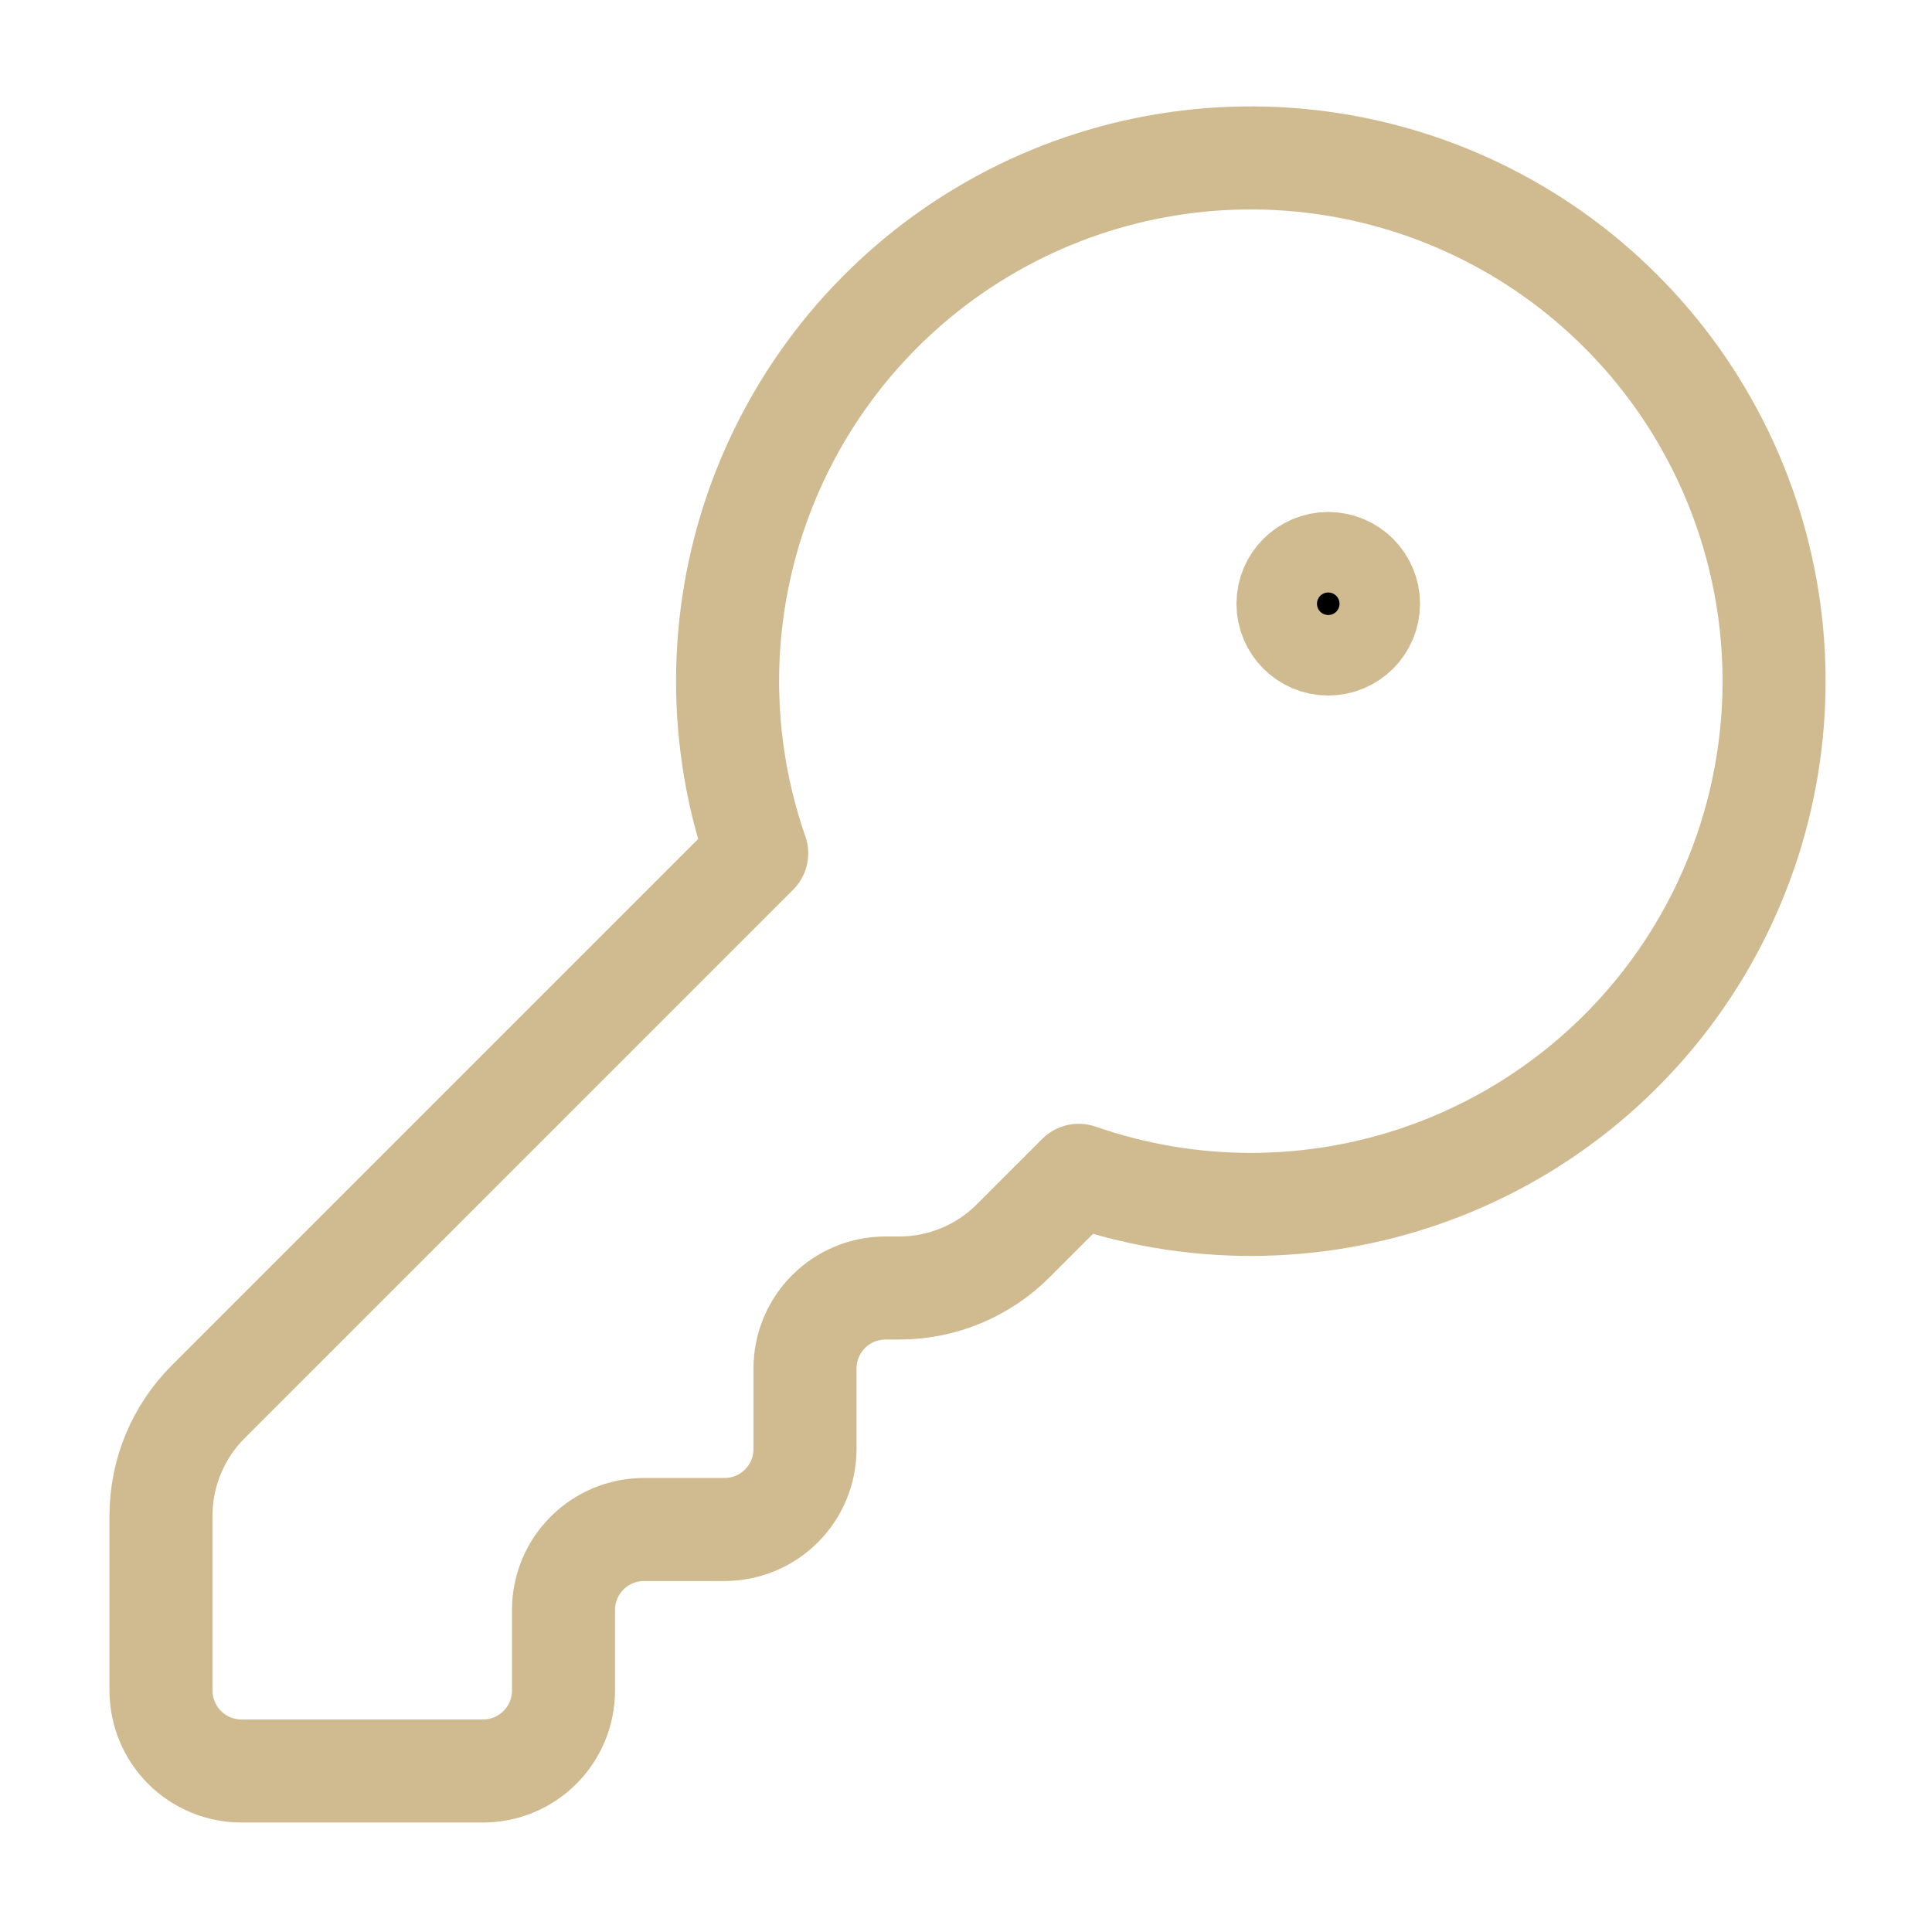 <svg width="75" height="75" viewBox="0 0 75 75" fill="none" xmlns="http://www.w3.org/2000/svg">
<path d="M8.081 54.419C6.909 55.591 6.25 57.18 6.25 58.837V65.625C6.25 66.454 6.579 67.249 7.165 67.835C7.751 68.421 8.546 68.75 9.375 68.75H18.75C19.579 68.75 20.374 68.421 20.96 67.835C21.546 67.249 21.875 66.454 21.875 65.625V62.5C21.875 61.671 22.204 60.876 22.79 60.29C23.376 59.704 24.171 59.375 25 59.375H28.125C28.954 59.375 29.749 59.046 30.335 58.46C30.921 57.874 31.25 57.079 31.25 56.25V53.125C31.25 52.296 31.579 51.501 32.165 50.915C32.751 50.329 33.546 50 34.375 50H34.913C36.57 50 38.159 49.341 39.331 48.169L41.875 45.625C46.218 47.138 50.946 47.132 55.286 45.609C59.625 44.085 63.319 41.134 65.764 37.238C68.208 33.342 69.257 28.732 68.741 24.162C68.224 19.592 66.172 15.332 62.92 12.08C59.668 8.828 55.408 6.776 50.838 6.259C46.268 5.742 41.658 6.792 37.762 9.236C33.866 11.681 30.915 15.375 29.391 19.714C27.868 24.054 27.862 28.782 29.375 33.125L8.081 54.419Z" stroke="#D0BA8F" stroke-width="4" stroke-linecap="round" stroke-linejoin="round"/>
<path d="M51.562 25C52.425 25 53.125 24.3 53.125 23.438C53.125 22.575 52.425 21.875 51.562 21.875C50.7 21.875 50 22.575 50 23.438C50 24.3 50.7 25 51.562 25Z" fill="black" stroke="#D0BA8F" stroke-width="4" stroke-linecap="round" stroke-linejoin="round"/>
</svg>
